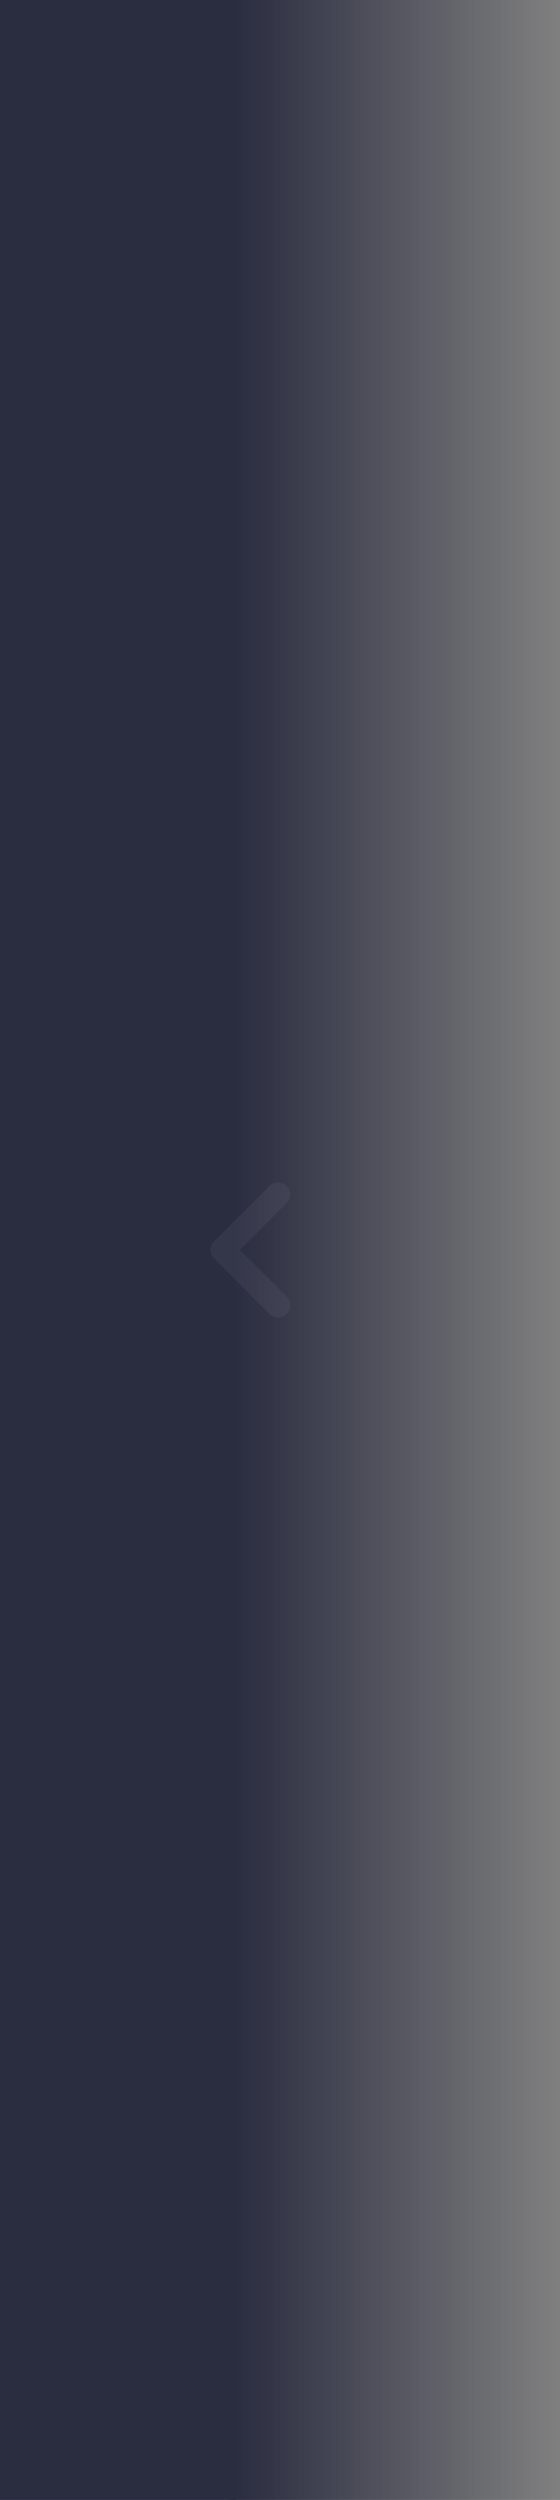 <?xml version="1.0" encoding="UTF-8"?>
<svg width="83px" height="370px" viewBox="0 0 83 370" version="1.1" xmlns="http://www.w3.org/2000/svg" xmlns:xlink="http://www.w3.org/1999/xlink">
    <rect x="0" y="0" width="83" height="370" fill="#808080" stroke="none"/>
    <!-- Generator: Sketch 42 (36781) - http://www.bohemiancoding.com/sketch -->
    <title>shadow left</title>
    <desc>Created with Sketch.</desc>
    <defs>
        <linearGradient x1="12.323%" y1="59.234%" x2="98.679%" y2="59.234%" id="linearGradient-1">
            <stop stop-color="#2A2C40" stop-opacity="0" offset="0%"></stop>
            <stop stop-color="#2A2C40" offset="100%"></stop>
        </linearGradient>
    </defs>
    <g id="21x_syslog-分析" stroke="none" stroke-width="1" fill="none" fill-rule="evenodd">
        <g id="211---syslog-copy-2" transform="translate(-2284, -797)">
            <g id="Group-23" transform="translate(2329, 982) scale(-1, 1) translate(-2329, -982) translate(2284, 797)">
                <g id="Group-22">
                    <g id="Group-21">
                        <rect id="Rectangle" fill="url(#linearGradient-1)" x="0" y="0" width="56" height="370"></rect>
                        <rect id="Rectangle" fill="#2A2C40" x="55" y="0" width="35" height="370"></rect>
                        <path d="M50.086,194.473 L58.27,186.27 C58.504,186.048 58.663,185.781 58.748,185.469 C58.833,185.156 58.833,184.844 58.748,184.531 C58.663,184.219 58.504,183.952 58.27,183.73 L50.086,175.527 C49.734,175.176 49.308,175 48.807,175 C48.305,175 47.879,175.176 47.527,175.527 C47.176,175.879 47,176.305 47,176.807 C47,177.308 47.176,177.734 47.527,178.086 L54.441,185 L47.527,191.914 C47.176,192.266 47,192.692 47,193.193 C47,193.695 47.176,194.121 47.527,194.473 C47.697,194.642 47.895,194.772 48.123,194.863 C48.351,194.954 48.579,195 48.807,195 C49.035,195 49.259,194.954 49.48,194.863 C49.702,194.772 49.904,194.642 50.086,194.473 Z" id="icon_arrow" fill-opacity="0.05" fill="#FFFFFF" transform="translate(52.906, 185) scale(1, -1) rotate(-360) translate(-52.906, -185) "></path>
                    </g>
                </g>
            </g>
        </g>
    </g>
</svg>